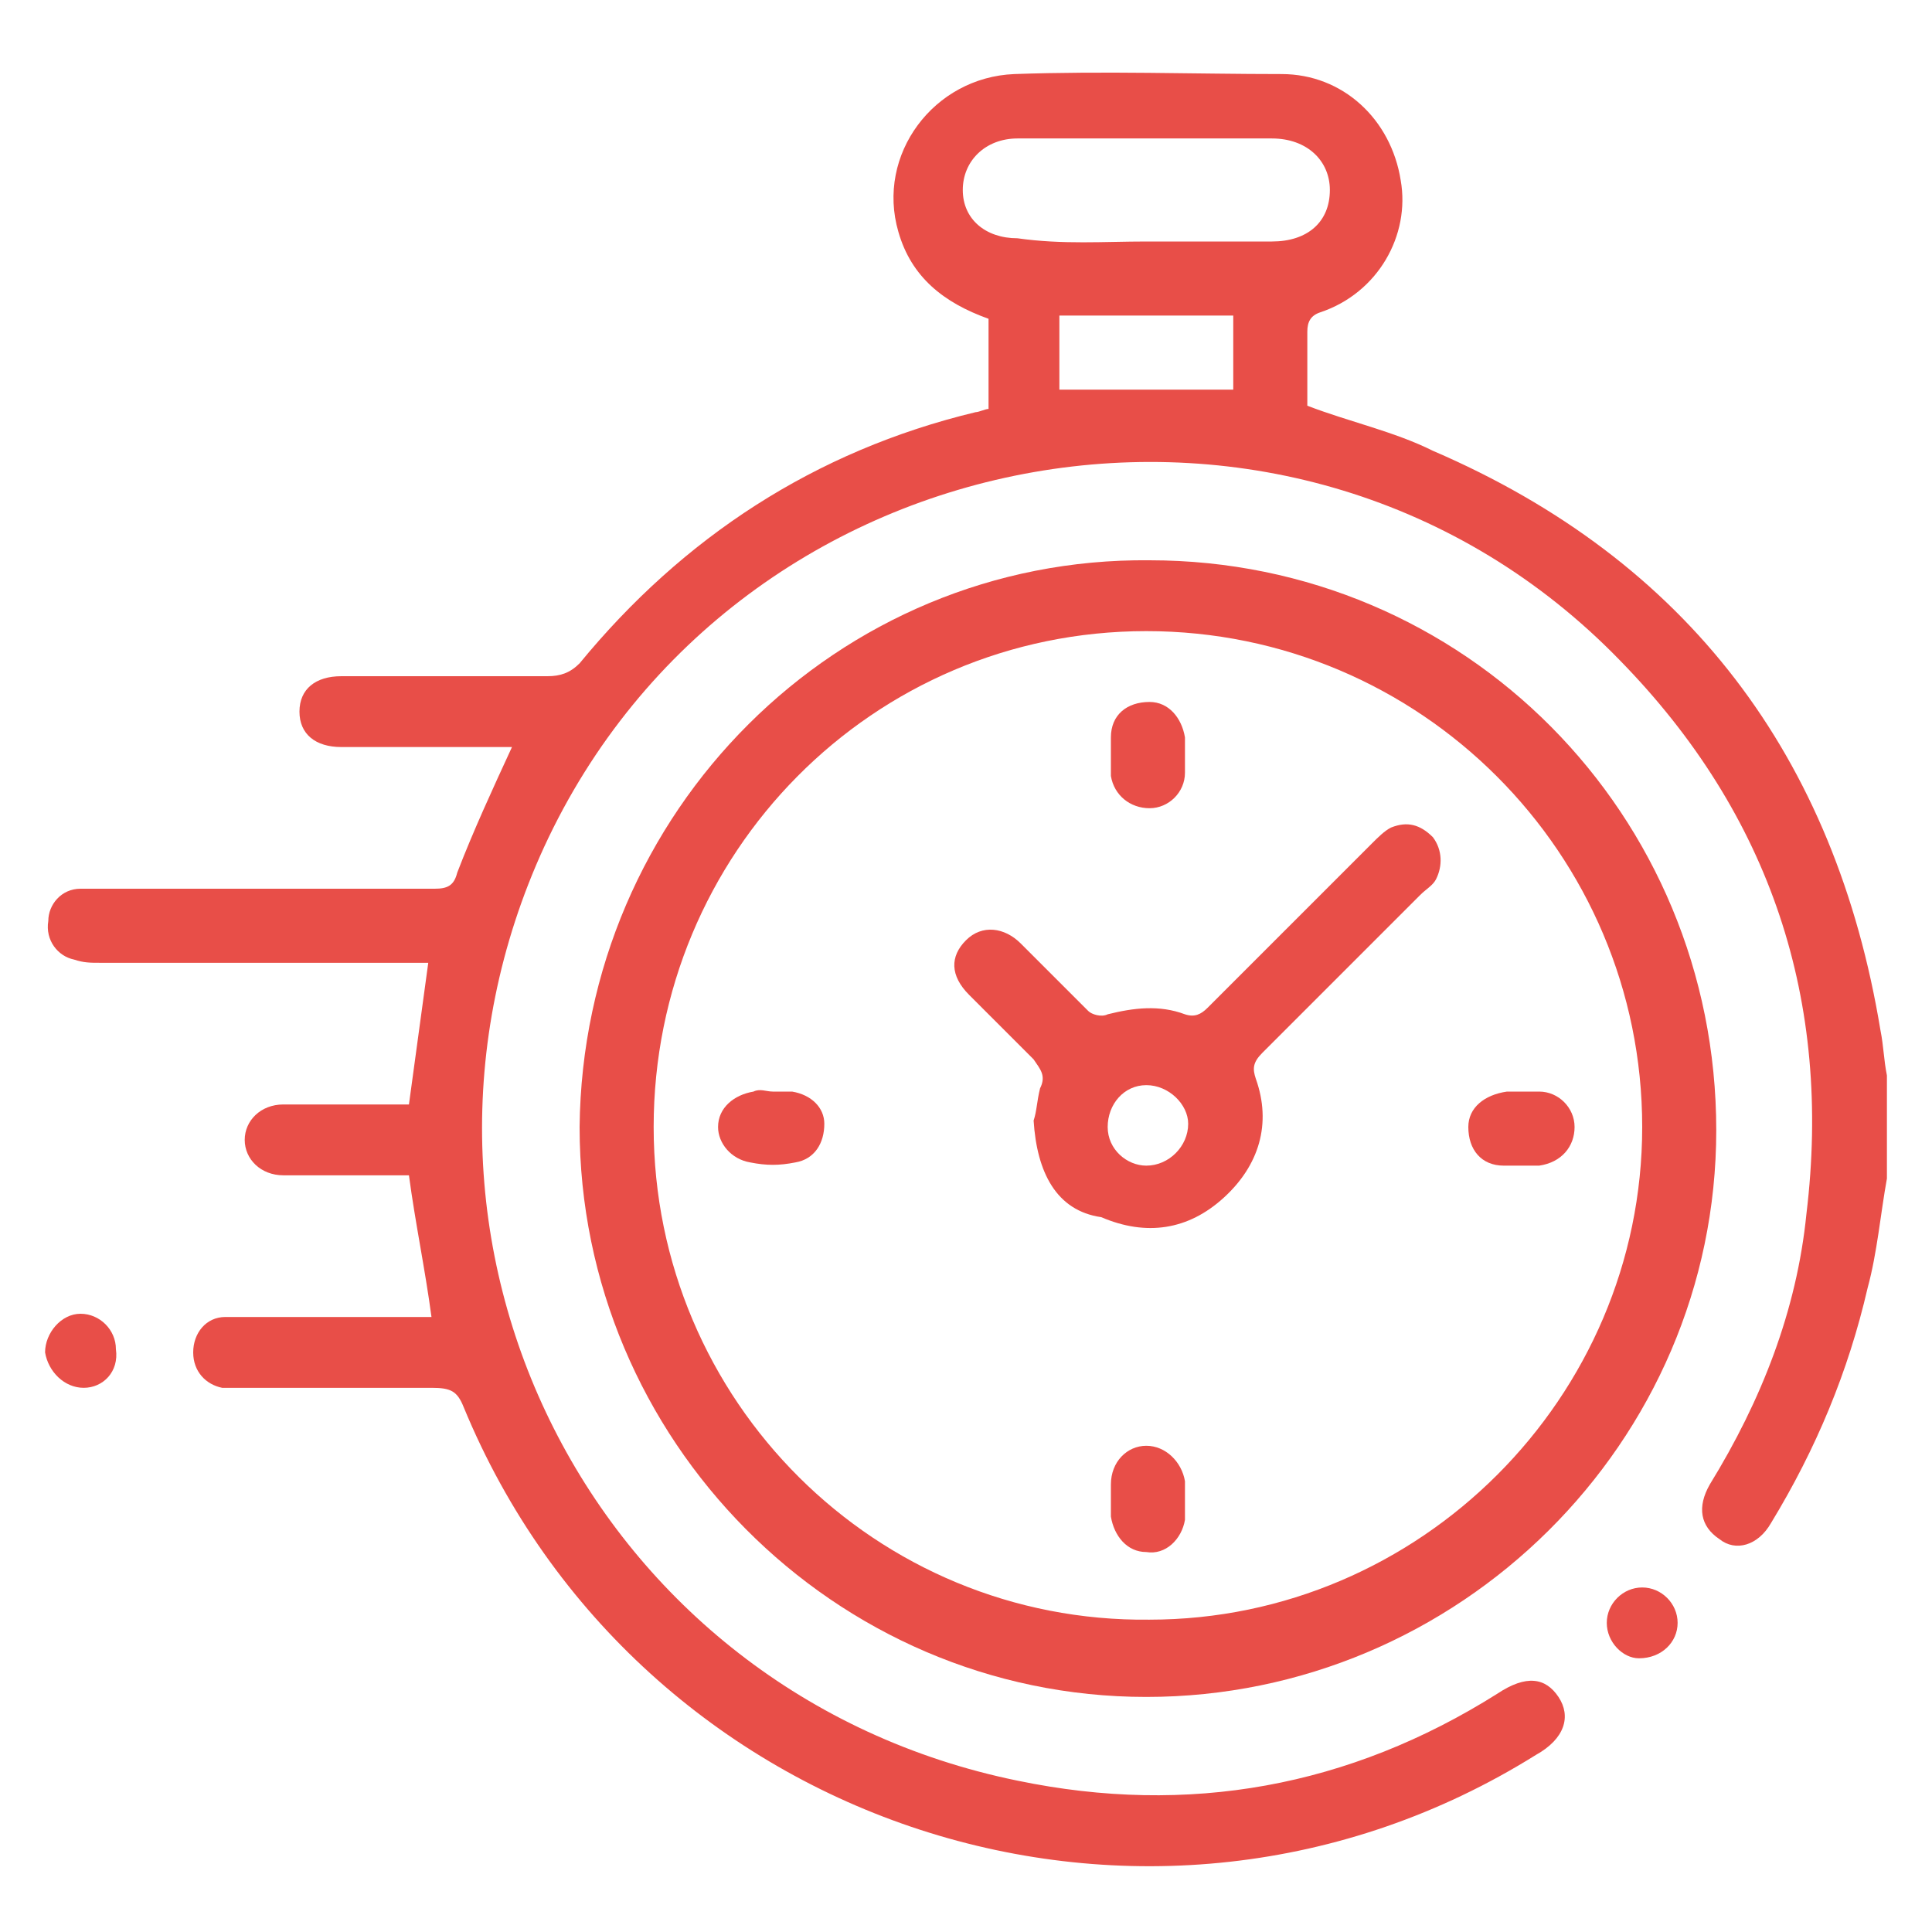 <?xml version="1.0" encoding="utf-8"?> <svg xmlns="http://www.w3.org/2000/svg" xmlns:xlink="http://www.w3.org/1999/xlink" version="1.1" id="landing-pixel-camera-3" x="0px" y="0px" viewBox="0 0 60 60" style="enable-background:new 0 0 60 60;" xml:space="preserve"> <style type="text/css"> .st0{fill:#E84E48;} </style> <g> <path class="st0" d="M58.6,36.6c-0.2,1.1-0.3,2.3-0.6,3.4c-0.6,2.6-1.6,5-3,7.3c-0.4,0.7-1.1,0.9-1.6,0.5c-0.6-0.4-0.7-1-0.3-1.7 c1.6-2.6,2.7-5.4,3-8.4c0.8-6.6-1.1-12.4-5.8-17.2c-10-10.3-27.4-7.2-33.4,5.8c-5.6,12.2,1.5,26.3,14.7,29 c5.3,1.1,10.3,0.2,14.9-2.7c0.9-0.6,1.5-0.5,1.9,0.1c0.4,0.6,0.2,1.3-0.7,1.8c-12,7.5-27.9,2.3-33.3-10.8c-0.2-0.5-0.4-0.6-1-0.6 c-2.3,0-3.6,0-5.9,0c-0.2,0-0.4,0-0.6,0C6.4,43,6,42.6,6,42c0-0.6,0.4-1.1,1-1.1c0.2,0,0.4,0,0.6,0c2.1,0,3.1,0,5.2,0 c0.2,0,0.4,0,0.6,0c-0.2-1.5-0.5-2.9-0.7-4.4c-0.6,0-0.3,0-0.9,0c-1,0-2,0-3,0c-0.7,0-1.2-0.5-1.2-1.1c0-0.6,0.5-1.1,1.2-1.1 c1.4,0,1.9,0,3.3,0c0.2,0,0.4,0,0.6,0c0.2-1.5,0.4-2.9,0.6-4.4c-0.2,0-0.4,0-0.6,0c-3.5,0-6,0-9.6,0c-0.3,0-0.5,0-0.8-0.1 c-0.5-0.1-0.9-0.6-0.8-1.2c0-0.5,0.4-1,1-1c0.2,0,0.4,0,0.6,0c3.8,0,6.6,0,10.4,0c0.4,0,0.6-0.1,0.7-0.5c0.5-1.3,1.1-2.6,1.7-3.9 c-0.2,0-0.3,0-0.5,0c-1.9,0-2.9,0-4.8,0c-0.8,0-1.3-0.4-1.3-1.1c0-0.7,0.5-1.1,1.3-1.1c2.5,0,3.9,0,6.4,0c0.4,0,0.7-0.1,1-0.4 c3.2-3.9,7.3-6.6,12.3-7.8c0.1,0,0.3-0.1,0.4-0.1c0-0.2,0-0.3,0-0.5c0-0.8,0-1.5,0-2.3c-1.4-0.5-2.4-1.3-2.8-2.7 c-0.7-2.4,1.1-4.8,3.6-4.9c2.8-0.1,5.6,0,8.3,0c1.9,0,3.4,1.4,3.7,3.3c0.3,1.7-0.7,3.5-2.5,4.1c-0.3,0.1-0.4,0.3-0.4,0.6 c0,0.8,0,1.6,0,2.3c1.3,0.5,2.7,0.8,3.9,1.4C52.4,17.4,57,23.5,58.4,32c0.1,0.5,0.1,0.9,0.2,1.4C58.6,34.5,58.6,35.5,58.6,36.6z M35.6,7.5c1.3,0,2.6,0,3.9,0c1.1,0,1.8-0.6,1.8-1.6c0-0.9-0.7-1.6-1.8-1.6c-2.6,0-5.3,0-7.9,0c-1,0-1.7,0.7-1.7,1.6 c0,0.9,0.7,1.5,1.7,1.5C33,7.6,34.3,7.5,35.6,7.5z M32.9,12.1c1.8,0,3.6,0,5.4,0c0-0.7,0-1.5,0-2.3c-1.8,0-3.6,0-5.4,0 C32.9,10.6,32.9,11.4,32.9,12.1z"></path> <path class="st0" d="M35.7,17.4c9.8,0,17.6,7.9,17.6,17.7c0,9.7-8,17.6-17.7,17.6c-9.7,0-17.6-8-17.6-17.7 C18.1,25.2,26,17.3,35.7,17.4z M35.6,19.6c-8.5,0-15.3,6.9-15.3,15.4c0,8.5,6.9,15.4,15.4,15.3C44.1,50.3,51,43.4,51,35 C51,26.5,44.1,19.6,35.6,19.6z"></path> <path class="st0" d="M2.6,43.1c-0.6,0-1.1-0.5-1.2-1.1c0-0.6,0.5-1.2,1.1-1.2c0.6,0,1.1,0.5,1.1,1.1C3.7,42.6,3.2,43.1,2.6,43.1z"></path> <path class="st0" d="M49.9,50.4c0-0.6,0.5-1.1,1.1-1.1c0.6,0,1.1,0.5,1.1,1.1c0,0.6-0.5,1.1-1.2,1.1C50.4,51.5,49.9,51,49.9,50.4z"></path> <path class="st0" d="M32.1,34.8c0.1-0.3,0.1-0.6,0.2-1c0.2-0.4,0-0.6-0.2-0.9c-0.7-0.7-1.3-1.3-2-2c-0.6-0.6-0.6-1.2-0.1-1.7 c0.5-0.5,1.2-0.4,1.7,0.1c0.7,0.7,1.4,1.4,2.1,2.1c0.1,0.1,0.4,0.2,0.6,0.1c0.8-0.2,1.6-0.3,2.4,0c0.3,0.1,0.5,0,0.7-0.2 c1.7-1.7,3.4-3.4,5.1-5.1c0.2-0.2,0.4-0.4,0.6-0.5c0.5-0.2,0.9-0.1,1.3,0.3c0.3,0.4,0.3,0.9,0.1,1.3c-0.1,0.2-0.3,0.3-0.5,0.5 c-1.6,1.6-3.3,3.3-4.9,4.9c-0.3,0.3-0.3,0.5-0.2,0.8c0.5,1.4,0.1,2.7-1,3.7c-1.1,1-2.4,1.2-3.8,0.6C32.8,37.6,32.2,36.4,32.1,34.8z M35.6,33.7c-0.7,0-1.2,0.6-1.2,1.3c0,0.7,0.6,1.2,1.2,1.2c0.7,0,1.3-0.6,1.3-1.3C36.9,34.3,36.3,33.7,35.6,33.7z"></path> <path class="st0" d="M36.8,23.4c0,0.2,0,0.4,0,0.6c0,0.6-0.5,1.1-1.1,1.1c-0.6,0-1.1-0.4-1.2-1c0-0.4,0-0.8,0-1.2 c0-0.7,0.5-1.1,1.2-1.1c0.6,0,1,0.5,1.1,1.1C36.8,23,36.8,23.2,36.8,23.4C36.8,23.4,36.8,23.4,36.8,23.4z"></path> <path class="st0" d="M47.3,33.9c0.2,0,0.3,0,0.5,0c0.6,0,1.1,0.5,1.1,1.1c0,0.6-0.4,1.1-1.1,1.2c-0.4,0-0.8,0-1.1,0 c-0.7,0-1.1-0.5-1.1-1.2c0-0.6,0.5-1,1.2-1.1C46.9,33.9,47.1,33.9,47.3,33.9z"></path> <path class="st0" d="M36.8,46.6c0,0.2,0,0.4,0,0.6c-0.1,0.6-0.6,1.1-1.2,1c-0.6,0-1-0.5-1.1-1.1c0-0.3,0-0.7,0-1 c0-0.7,0.5-1.2,1.1-1.2c0.6,0,1.1,0.5,1.2,1.1C36.8,46.3,36.8,46.4,36.8,46.6C36.8,46.6,36.8,46.6,36.8,46.6z"></path> <path class="st0" d="M24,33.9c0.2,0,0.4,0,0.6,0c0.6,0.1,1,0.5,1,1c0,0.6-0.3,1.1-0.9,1.2c-0.5,0.1-0.9,0.1-1.4,0 c-0.6-0.1-1-0.6-1-1.1c0-0.6,0.5-1,1.1-1.1C23.6,33.8,23.8,33.9,24,33.9C24,33.9,24,33.9,24,33.9z"></path> </g> </svg> 